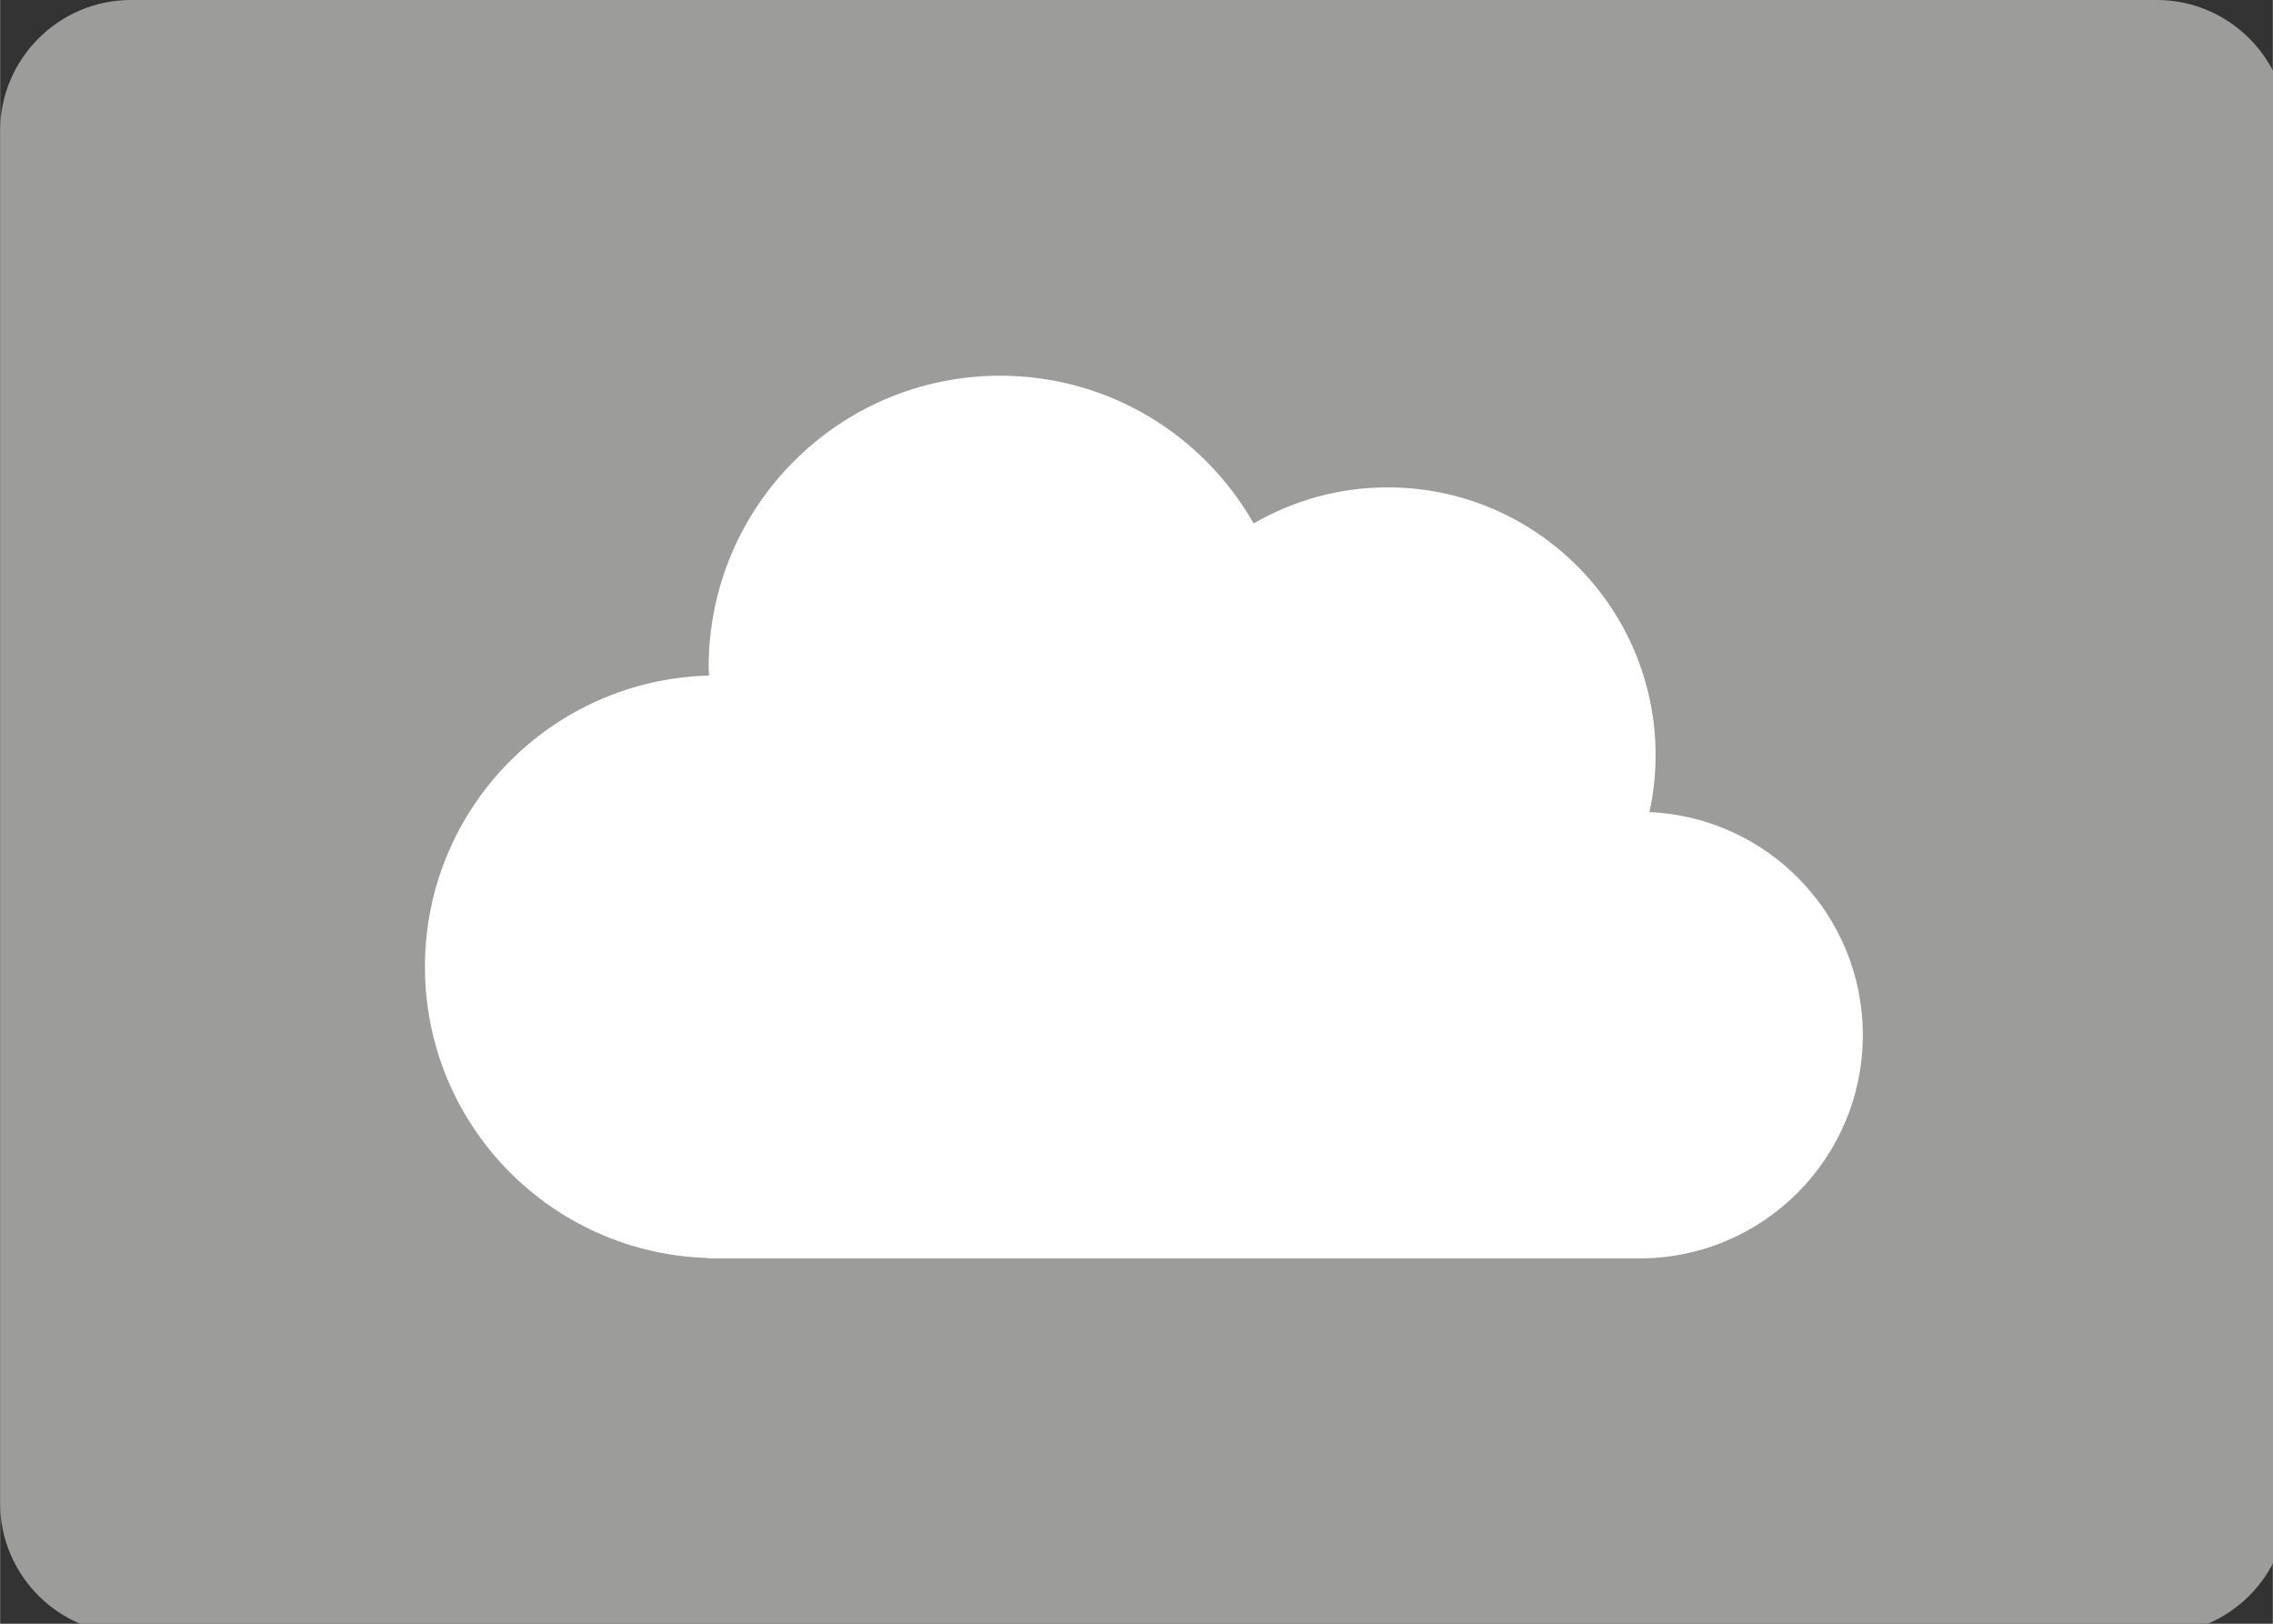 <?xml version="1.0" encoding="UTF-8" standalone="no"?>
<!-- Created with Inkscape (http://www.inkscape.org/) -->
<svg xmlns:inkscape="http://www.inkscape.org/namespaces/inkscape" xmlns:sodipodi="http://sodipodi.sourceforge.net/DTD/sodipodi-0.dtd" xmlns="http://www.w3.org/2000/svg" xmlns:svg="http://www.w3.org/2000/svg" xmlns:rdf="http://www.w3.org/1999/02/22-rdf-syntax-ns#" xmlns:cc="http://creativecommons.org/ns#" xmlns:dc="http://purl.org/dc/elements/1.1/" width="34.947" height="24.962" viewBox="0 0 9.246 6.605" version="1.1" id="svg5316" inkscape:export-filename="雨.svg" inkscape:export-xdpi="96" inkscape:export-ydpi="96" inkscape:version="1.2.1 (9c6d41e410, 2022-07-14)" sodipodi:docname="天気予報.svg">
  <rect x="0" y="0" width="9.246" height="6.605" fill="#333333" stroke="none"/>
  <title id="title5439">ƓVƋC2_ƊƮƐƬ.ai</title>
  <defs id="defs5313">
    <clipPath id="Clip254">
      <path d="M 0,0 H 138.898 V 99.213 H 0 Z" id="path3308"></path>
    </clipPath>
    <clipPath id="Clip255">
      <path d="M 0,0 H 138.898 V 99.213 H 0 Z" id="path3311"></path>
    </clipPath>
  </defs>
  <g clip-path="url(#Clip254)" transform="scale(0.067)" id="グループ280" style="display:inline;fill:none;stroke:none" clip-rule="evenodd">
    <g clip-path="url(#Clip255)" id="グループ279" style="fill:none;stroke:none" clip-rule="evenodd">
      <path style="fill:#9c9c9b;fill-rule:nonzero;stroke:none" d="m 138.898,91.276 c 0,4.365 -3.572,7.937 -7.937,7.937 H 7.937 C 3.572,99.213 0,95.641 0,91.276 V 7.937 C 0,3.572 3.572,0 7.937,0 h 123.024 c 4.365,0 7.937,3.572 7.937,7.937 z" id="path4385"></path>
    </g>
    <path transform="translate(25.795,22.811)" style="fill:#ffffff;fill-rule:nonzero;stroke:none" d="m 74.353,26.495 c 0.239,-1.11 0.372,-2.259 0.372,-3.44 0,-8.989 -7.287,-16.276 -16.276,-16.276 -2.965,0 -5.736,0.805 -8.131,2.191 C 47.273,3.617 41.528,0 34.93,0 25.152,0 17.226,7.926 17.226,17.704 c 0,0.169 0.021,0.333 0.025,0.501 C 7.685,18.448 0,26.262 0,35.887 0,45.503 7.671,53.311 17.226,53.567 v 0.024 h 56.462 v -0.003 c 0.019,0 0.037,0.003 0.055,0.003 7.491,0 13.564,-6.073 13.564,-13.564 0,-7.285 -5.748,-13.212 -12.954,-13.533 z" id="path4388"></path>
  </g>
</svg>

